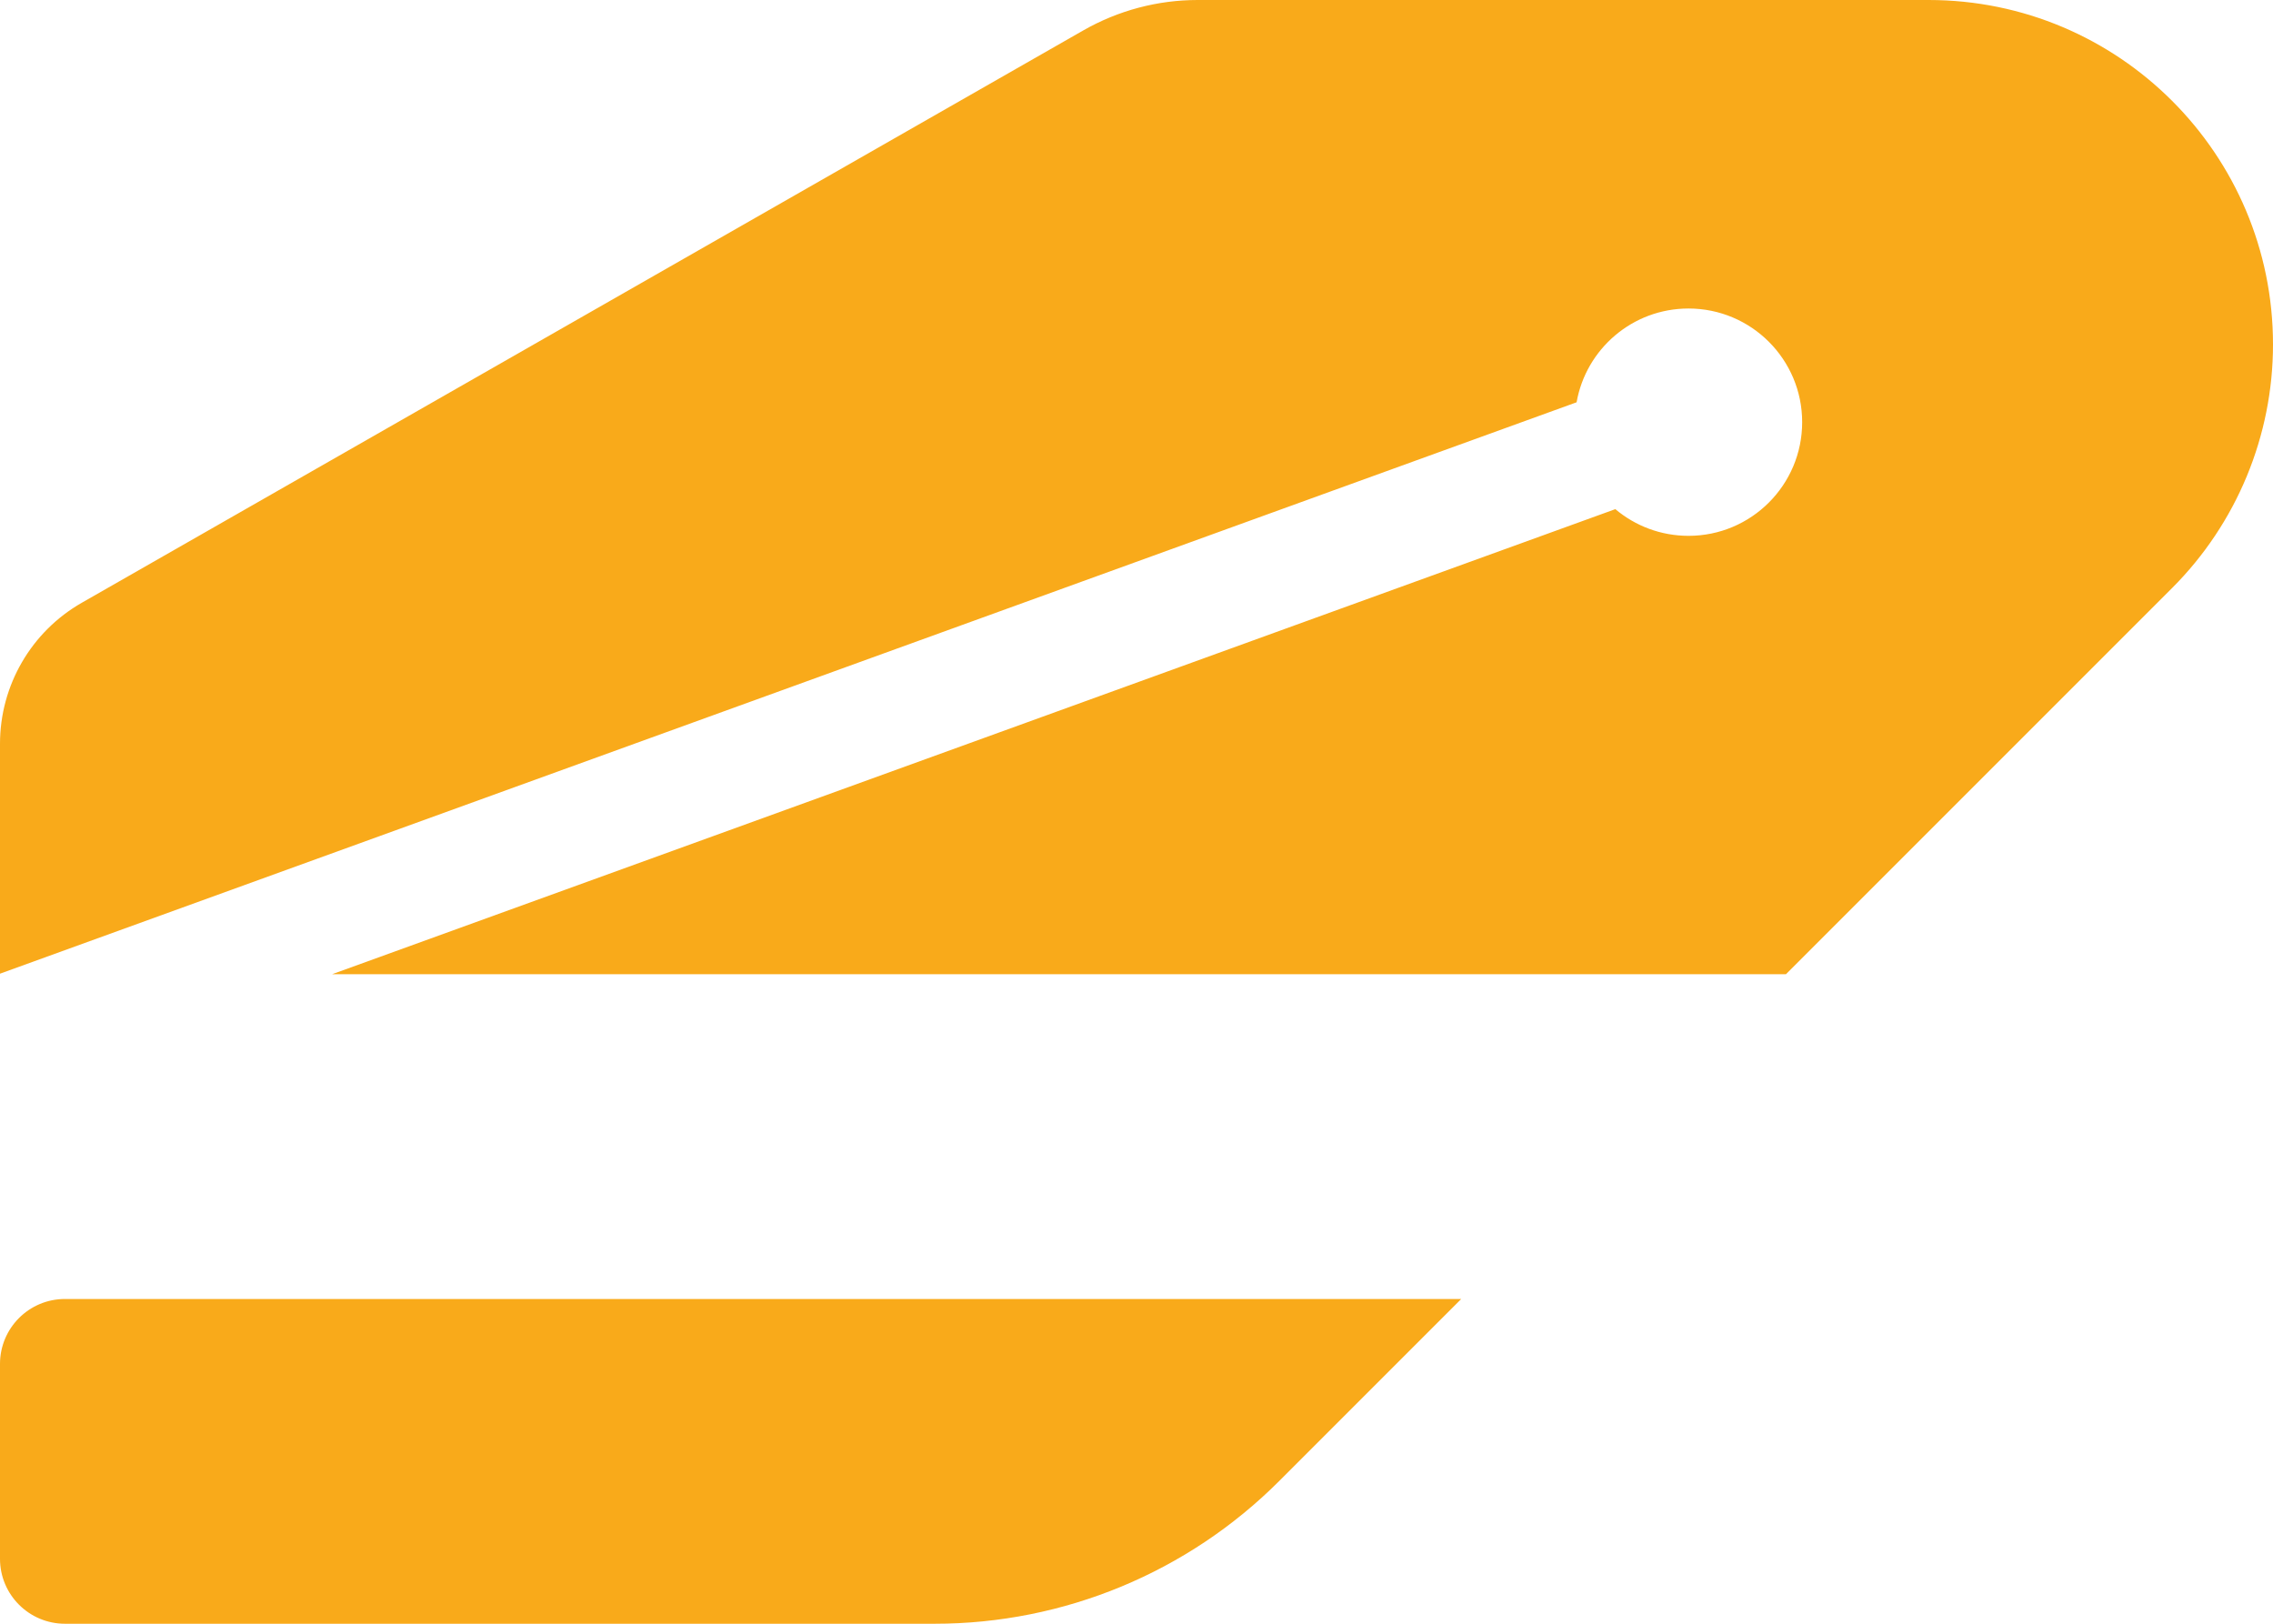 <svg width="140" height="100" viewBox="0 0 140 100" fill="none" xmlns="http://www.w3.org/2000/svg">
<path d="M118.787 0C130.503 0 140 9.497 140 21.213C140 26.839 137.765 32.235 133.787 36.213L110 60H20.45L99.493 31.356C100.711 32.382 102.283 33 104 33C107.866 33 111 29.866 111 26C111 22.134 107.866 19 104 19C100.552 19 97.686 21.493 97.107 24.775L0 59.965V45.803C0 42.215 1.923 38.901 5.039 37.121L66.728 1.87C68.872 0.645 71.299 0 73.769 0H118.787Z" fill="#F9AA1A"/>
<path d="M4 80H90L78.787 91.213C73.161 96.839 65.53 100 57.574 100H4C1.791 100 0 98.209 0 96V84C0 81.791 1.791 80 4 80Z" fill="#F9AA1A"/>
</svg>
